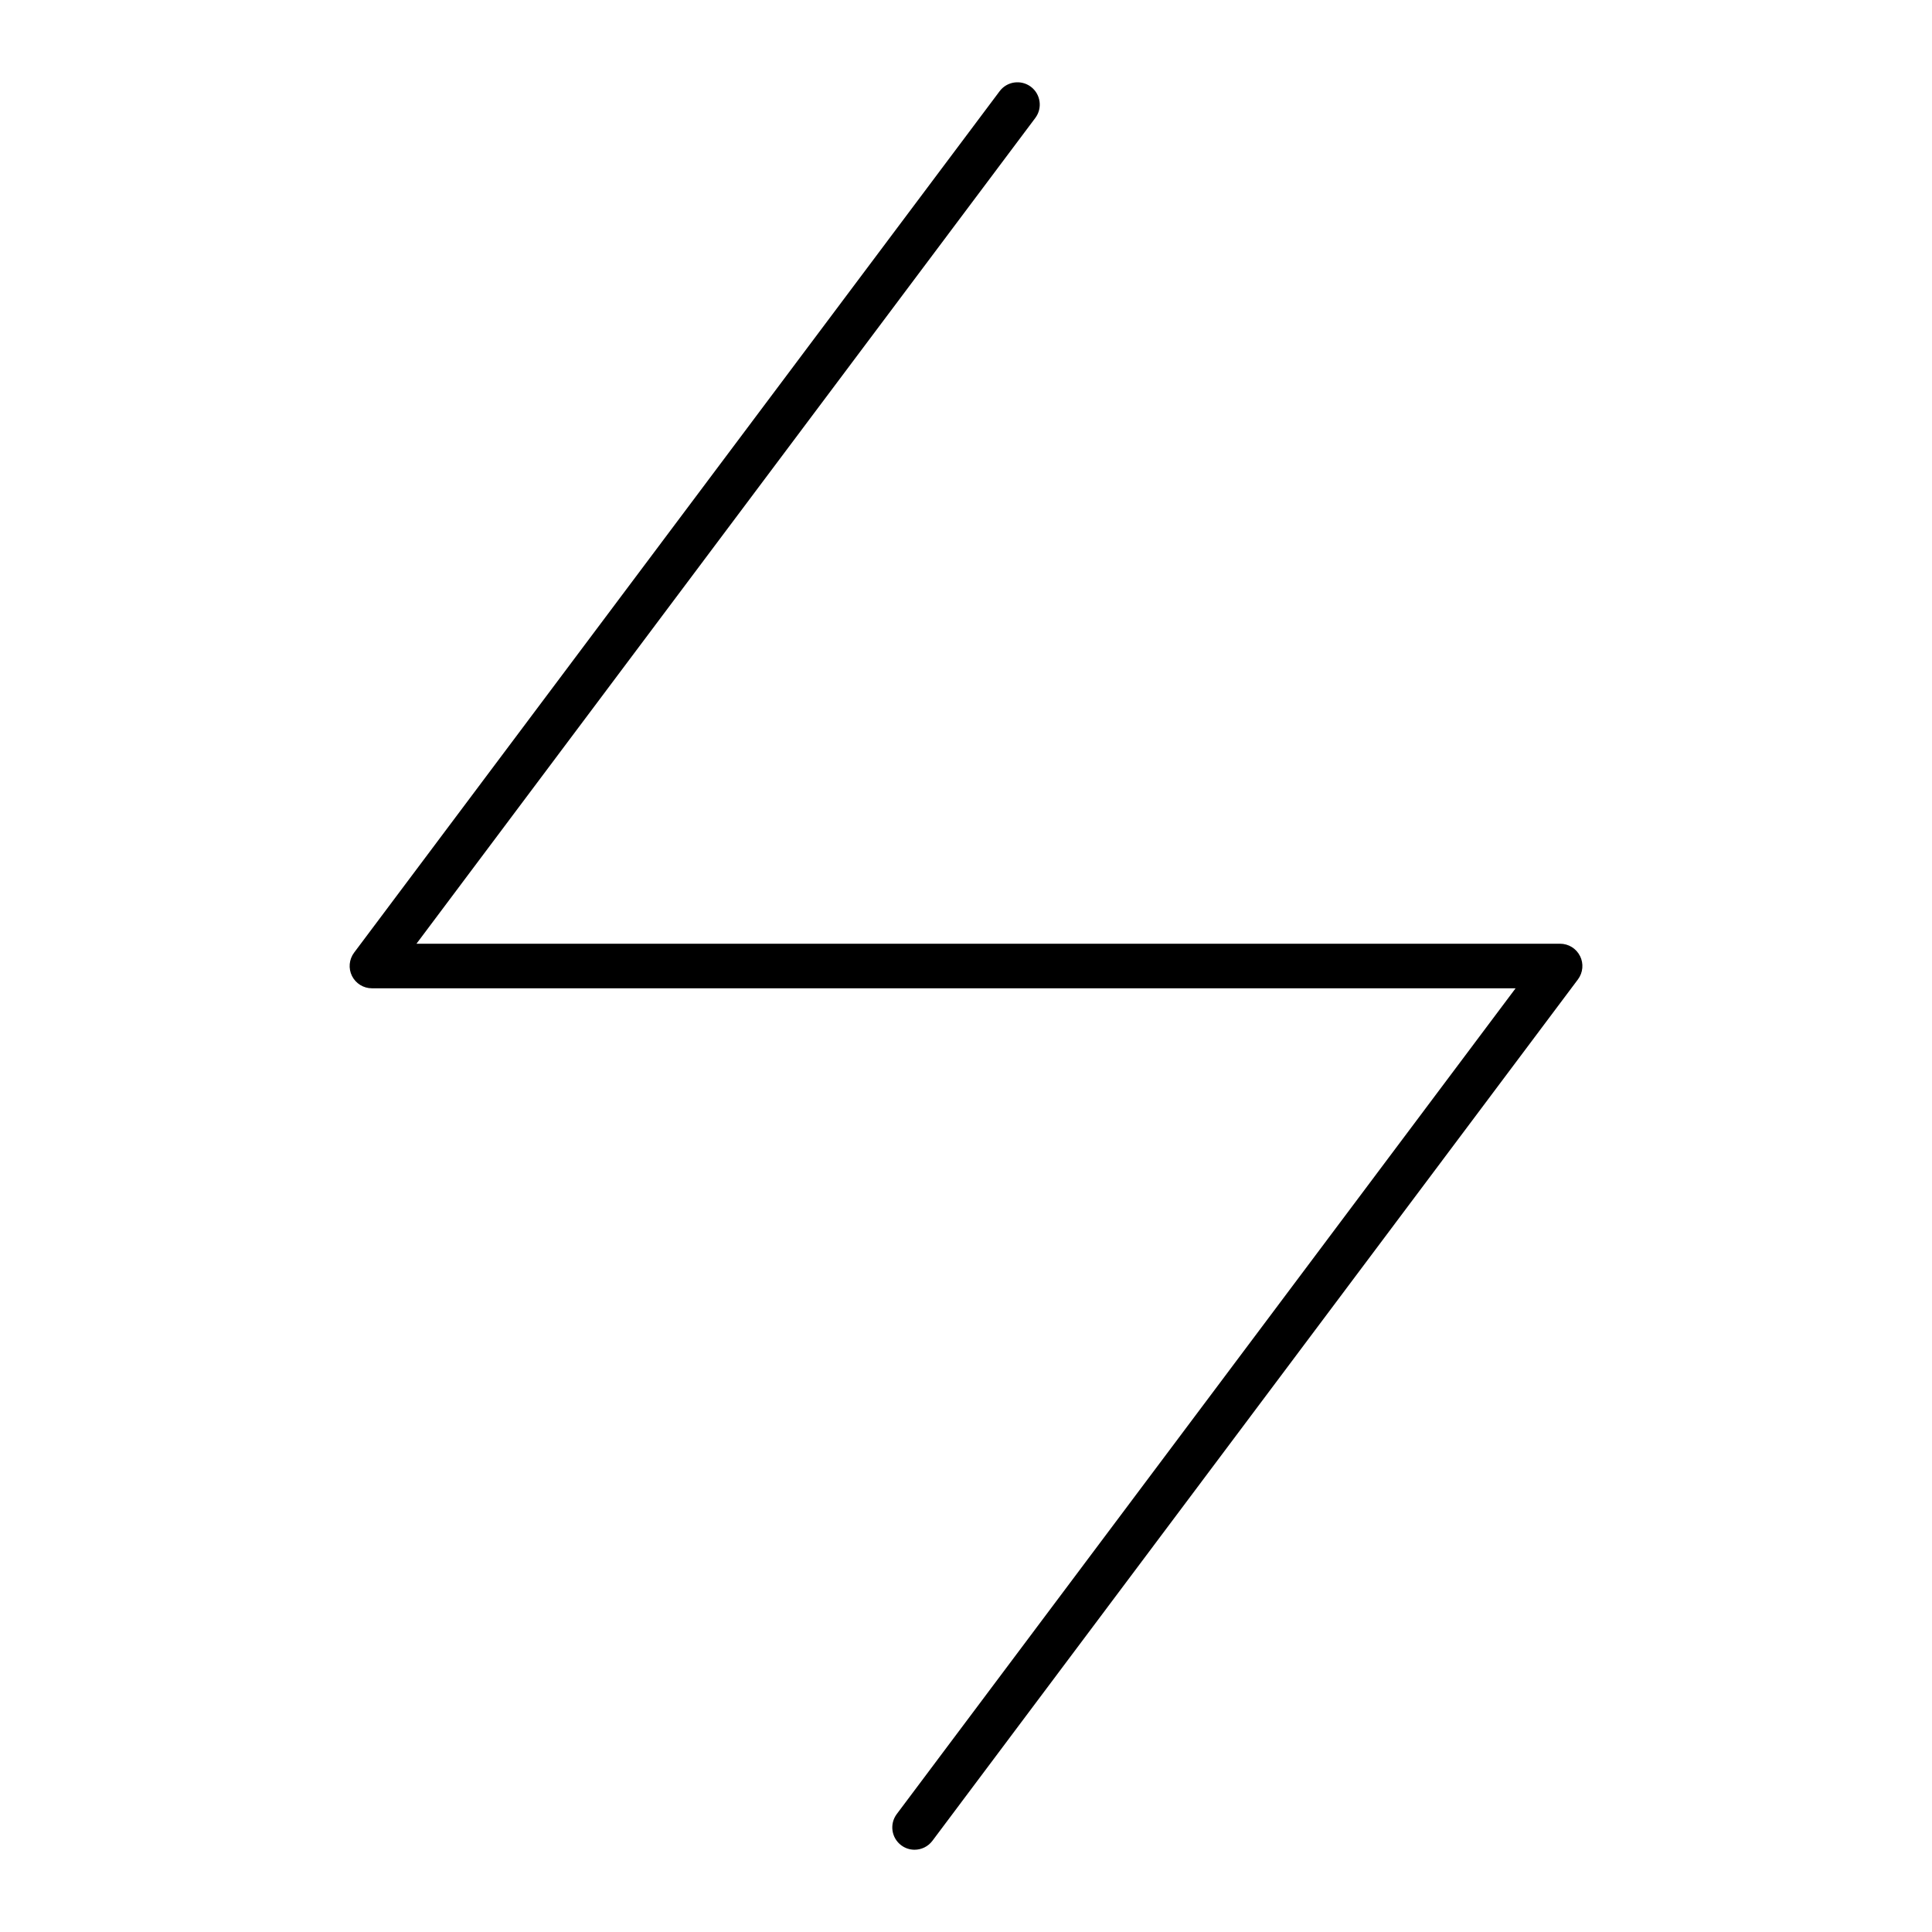 <?xml version="1.0" encoding="UTF-8"?>
<!-- Uploaded to: SVG Repo, www.svgrepo.com, Generator: SVG Repo Mixer Tools -->
<svg fill="#000000" width="800px" height="800px" version="1.1" viewBox="144 144 512 512" xmlns="http://www.w3.org/2000/svg">
 <path d="m562.72 397.36c-0.996-2-3.043-3.262-5.281-3.262h-303.07l164-218.84c1.953-2.613 1.422-6.312-1.184-8.273-2.629-1.953-6.32-1.422-8.273 1.184l-171.07 228.29c-1.34 1.793-1.559 4.184-0.559 6.188 1.008 2 3.047 3.262 5.285 3.262h303.08l-164 218.84c-1.957 2.613-1.426 6.312 1.184 8.273 1.062 0.793 2.301 1.176 3.535 1.176 1.797 0 3.566-0.816 4.727-2.359l171.08-228.29c1.34-1.793 1.555-4.184 0.555-6.188z"/>
</svg>